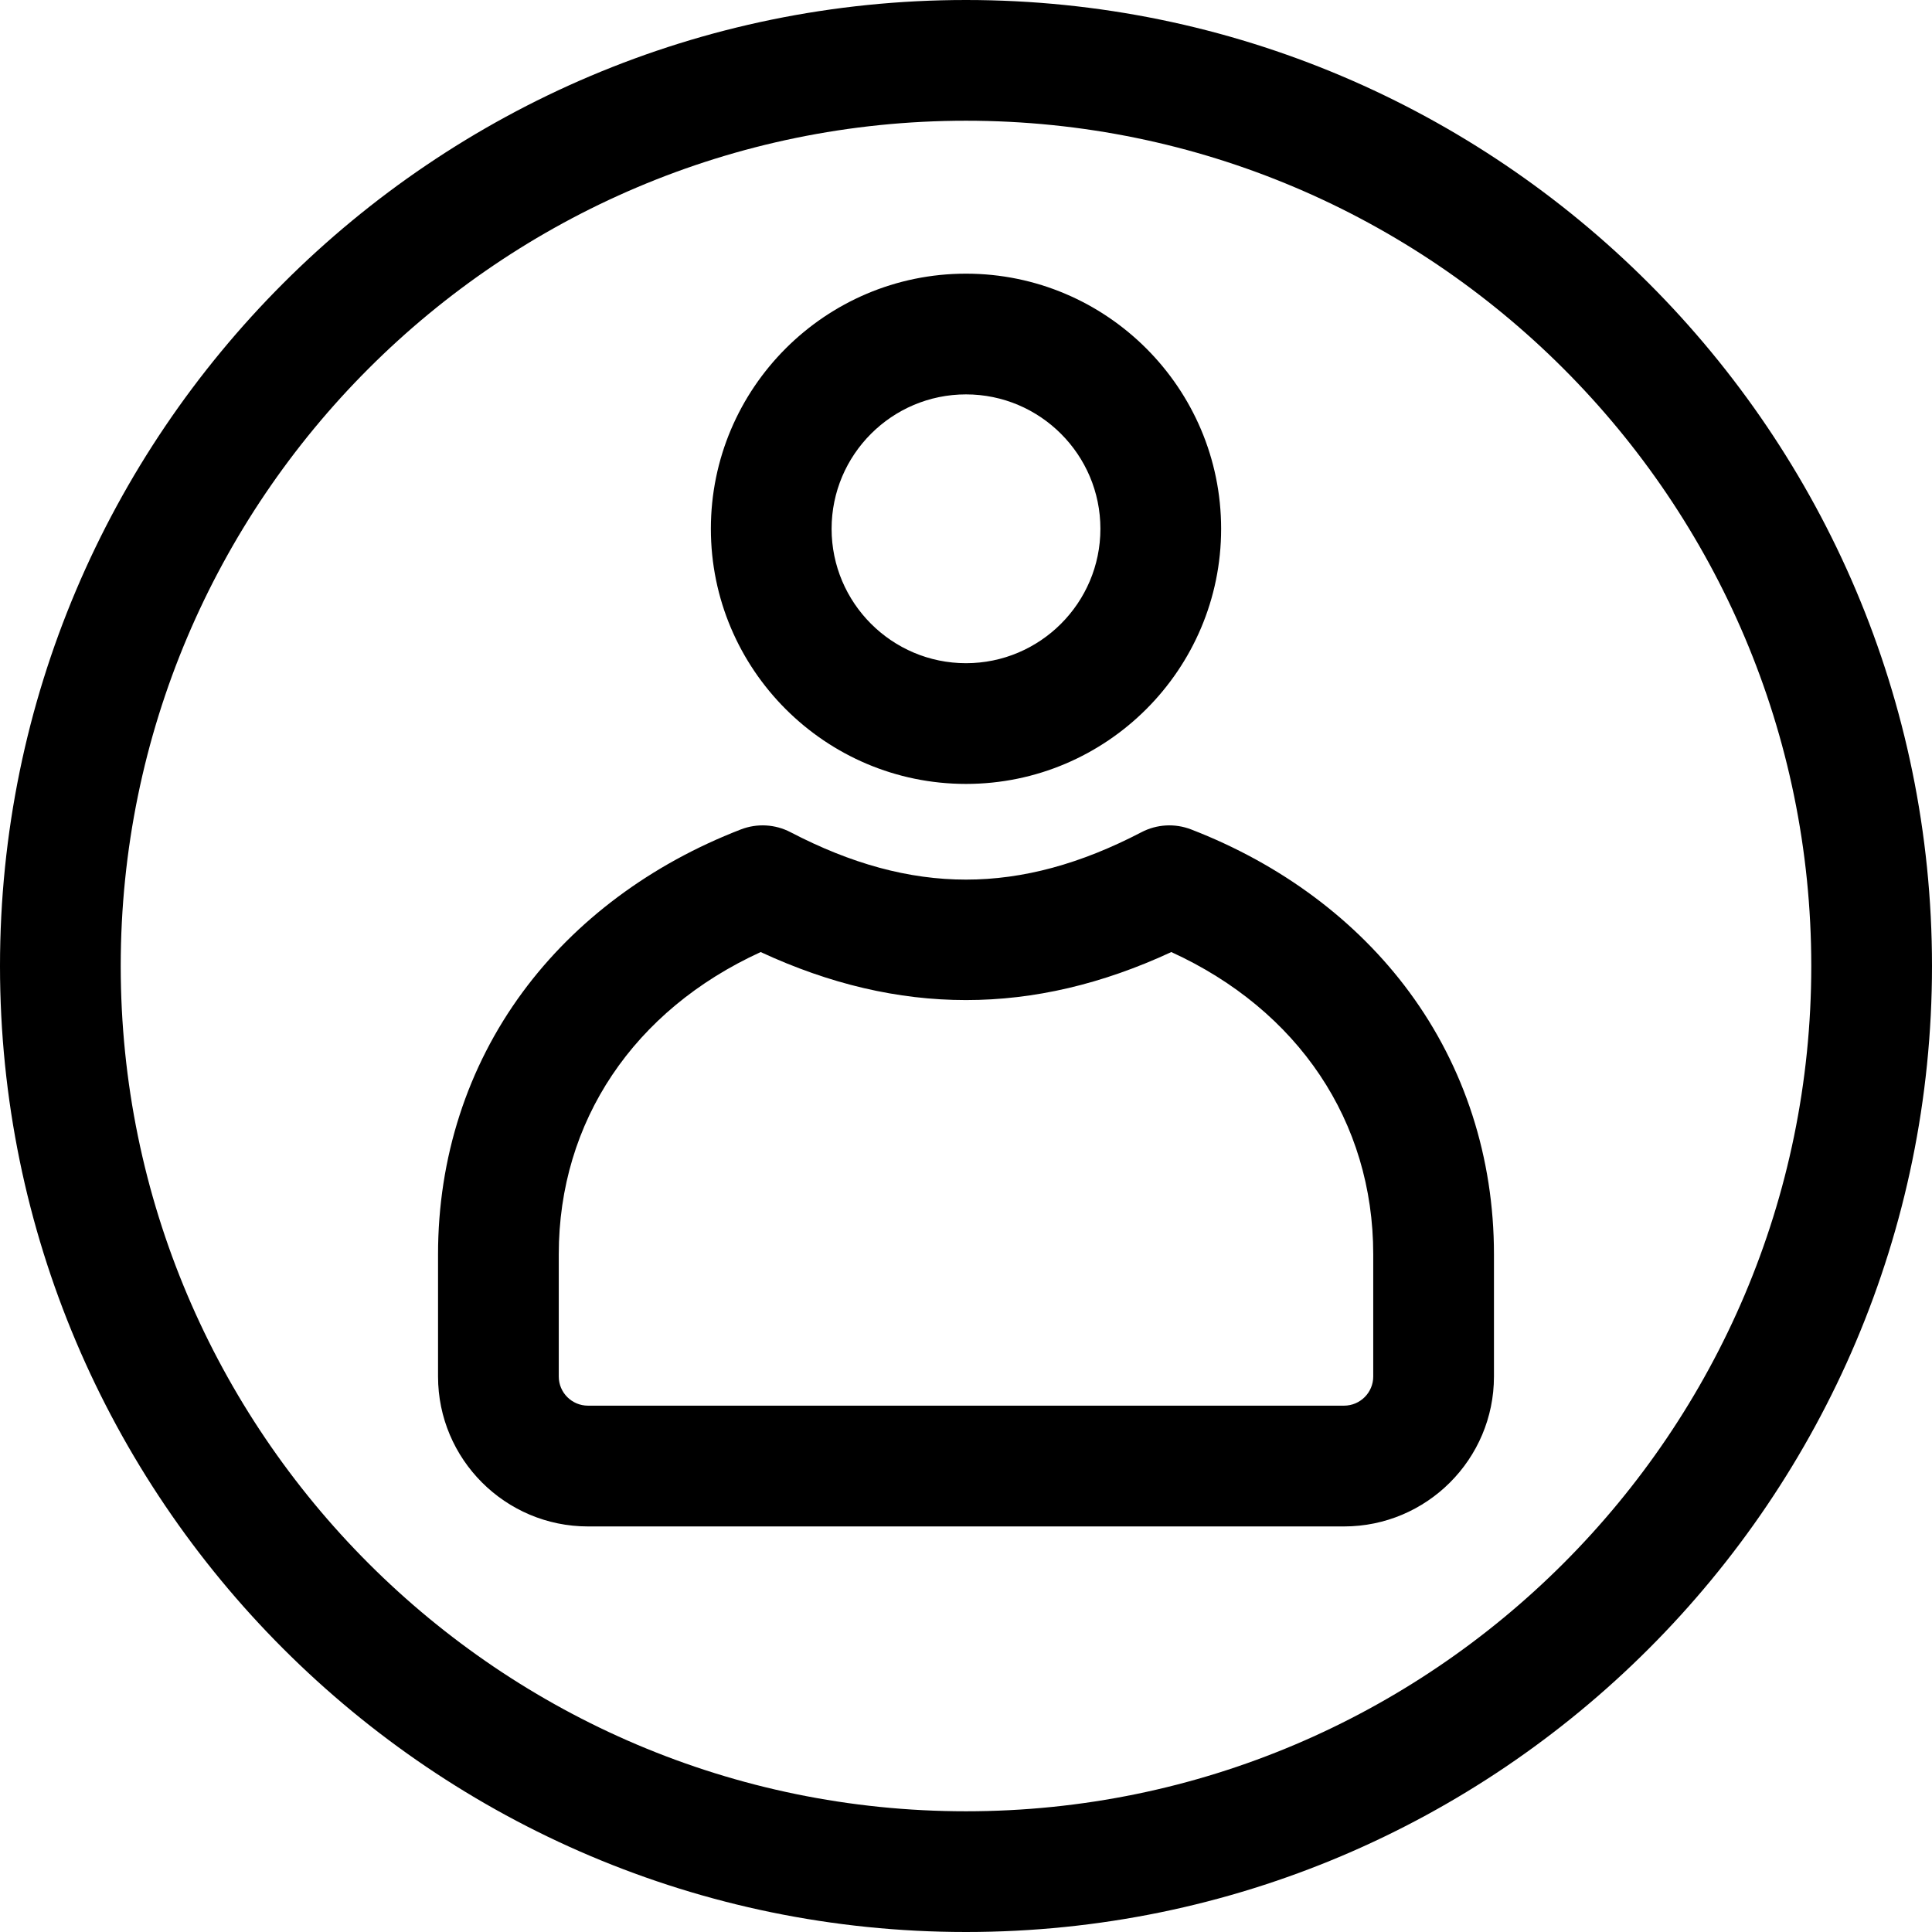                     <svg width="37" height="37" viewBox="0 0 37 37" fill="none" xmlns="http://www.w3.org/2000/svg">
<g clip-path="url(#clip0_3_88)">
<path d="M18.5 0C8.299 0 0 8.299 0 18.5C0 28.701 8.299 37 18.5 37C28.701 37 37 28.701 37 18.5C37 8.299 28.701 0 18.5 0ZM18.5 34.688C9.574 34.688 2.312 27.426 2.312 18.5C2.312 9.574 9.574 2.312 18.5 2.312C27.426 2.312 34.688 9.574 34.688 18.5C34.688 27.426 27.426 34.688 18.5 34.688ZM22.81 15.884C22.501 15.765 22.154 15.784 21.86 15.938C19.536 17.148 17.464 17.148 15.14 15.938C14.846 15.784 14.499 15.765 14.19 15.884C12.466 16.55 11.02 17.628 10.009 19C8.949 20.438 8.389 22.174 8.389 24.02V26.362C8.389 27.945 9.677 29.233 11.26 29.233H25.74C27.323 29.233 28.611 27.945 28.611 26.362V24.02C28.611 22.174 28.051 20.438 26.991 19C25.98 17.628 24.534 16.55 22.81 15.884ZM26.299 26.362C26.299 26.67 26.048 26.92 25.74 26.92H11.26C10.952 26.92 10.701 26.67 10.701 26.362V24.02C10.701 21.476 12.137 19.345 14.568 18.233C17.209 19.459 19.791 19.459 22.432 18.233C24.863 19.345 26.299 21.476 26.299 24.02V26.362H26.299ZM18.5 15.013C21.194 15.013 23.386 12.821 23.386 10.127C23.386 7.433 21.194 5.241 18.5 5.241C15.806 5.241 13.614 7.433 13.614 10.127C13.614 12.821 15.806 15.013 18.5 15.013ZM18.5 7.553C19.919 7.553 21.074 8.708 21.074 10.127C21.074 11.546 19.919 12.701 18.5 12.701C17.081 12.701 15.926 11.546 15.926 10.127C15.926 8.708 17.081 7.553 18.5 7.553Z" fill="black"/>
</g>
<defs>
<clipPath id="clip0_3_88">
<rect width="37" height="37" fill="black"/>
</clipPath>
</defs>
</svg>
